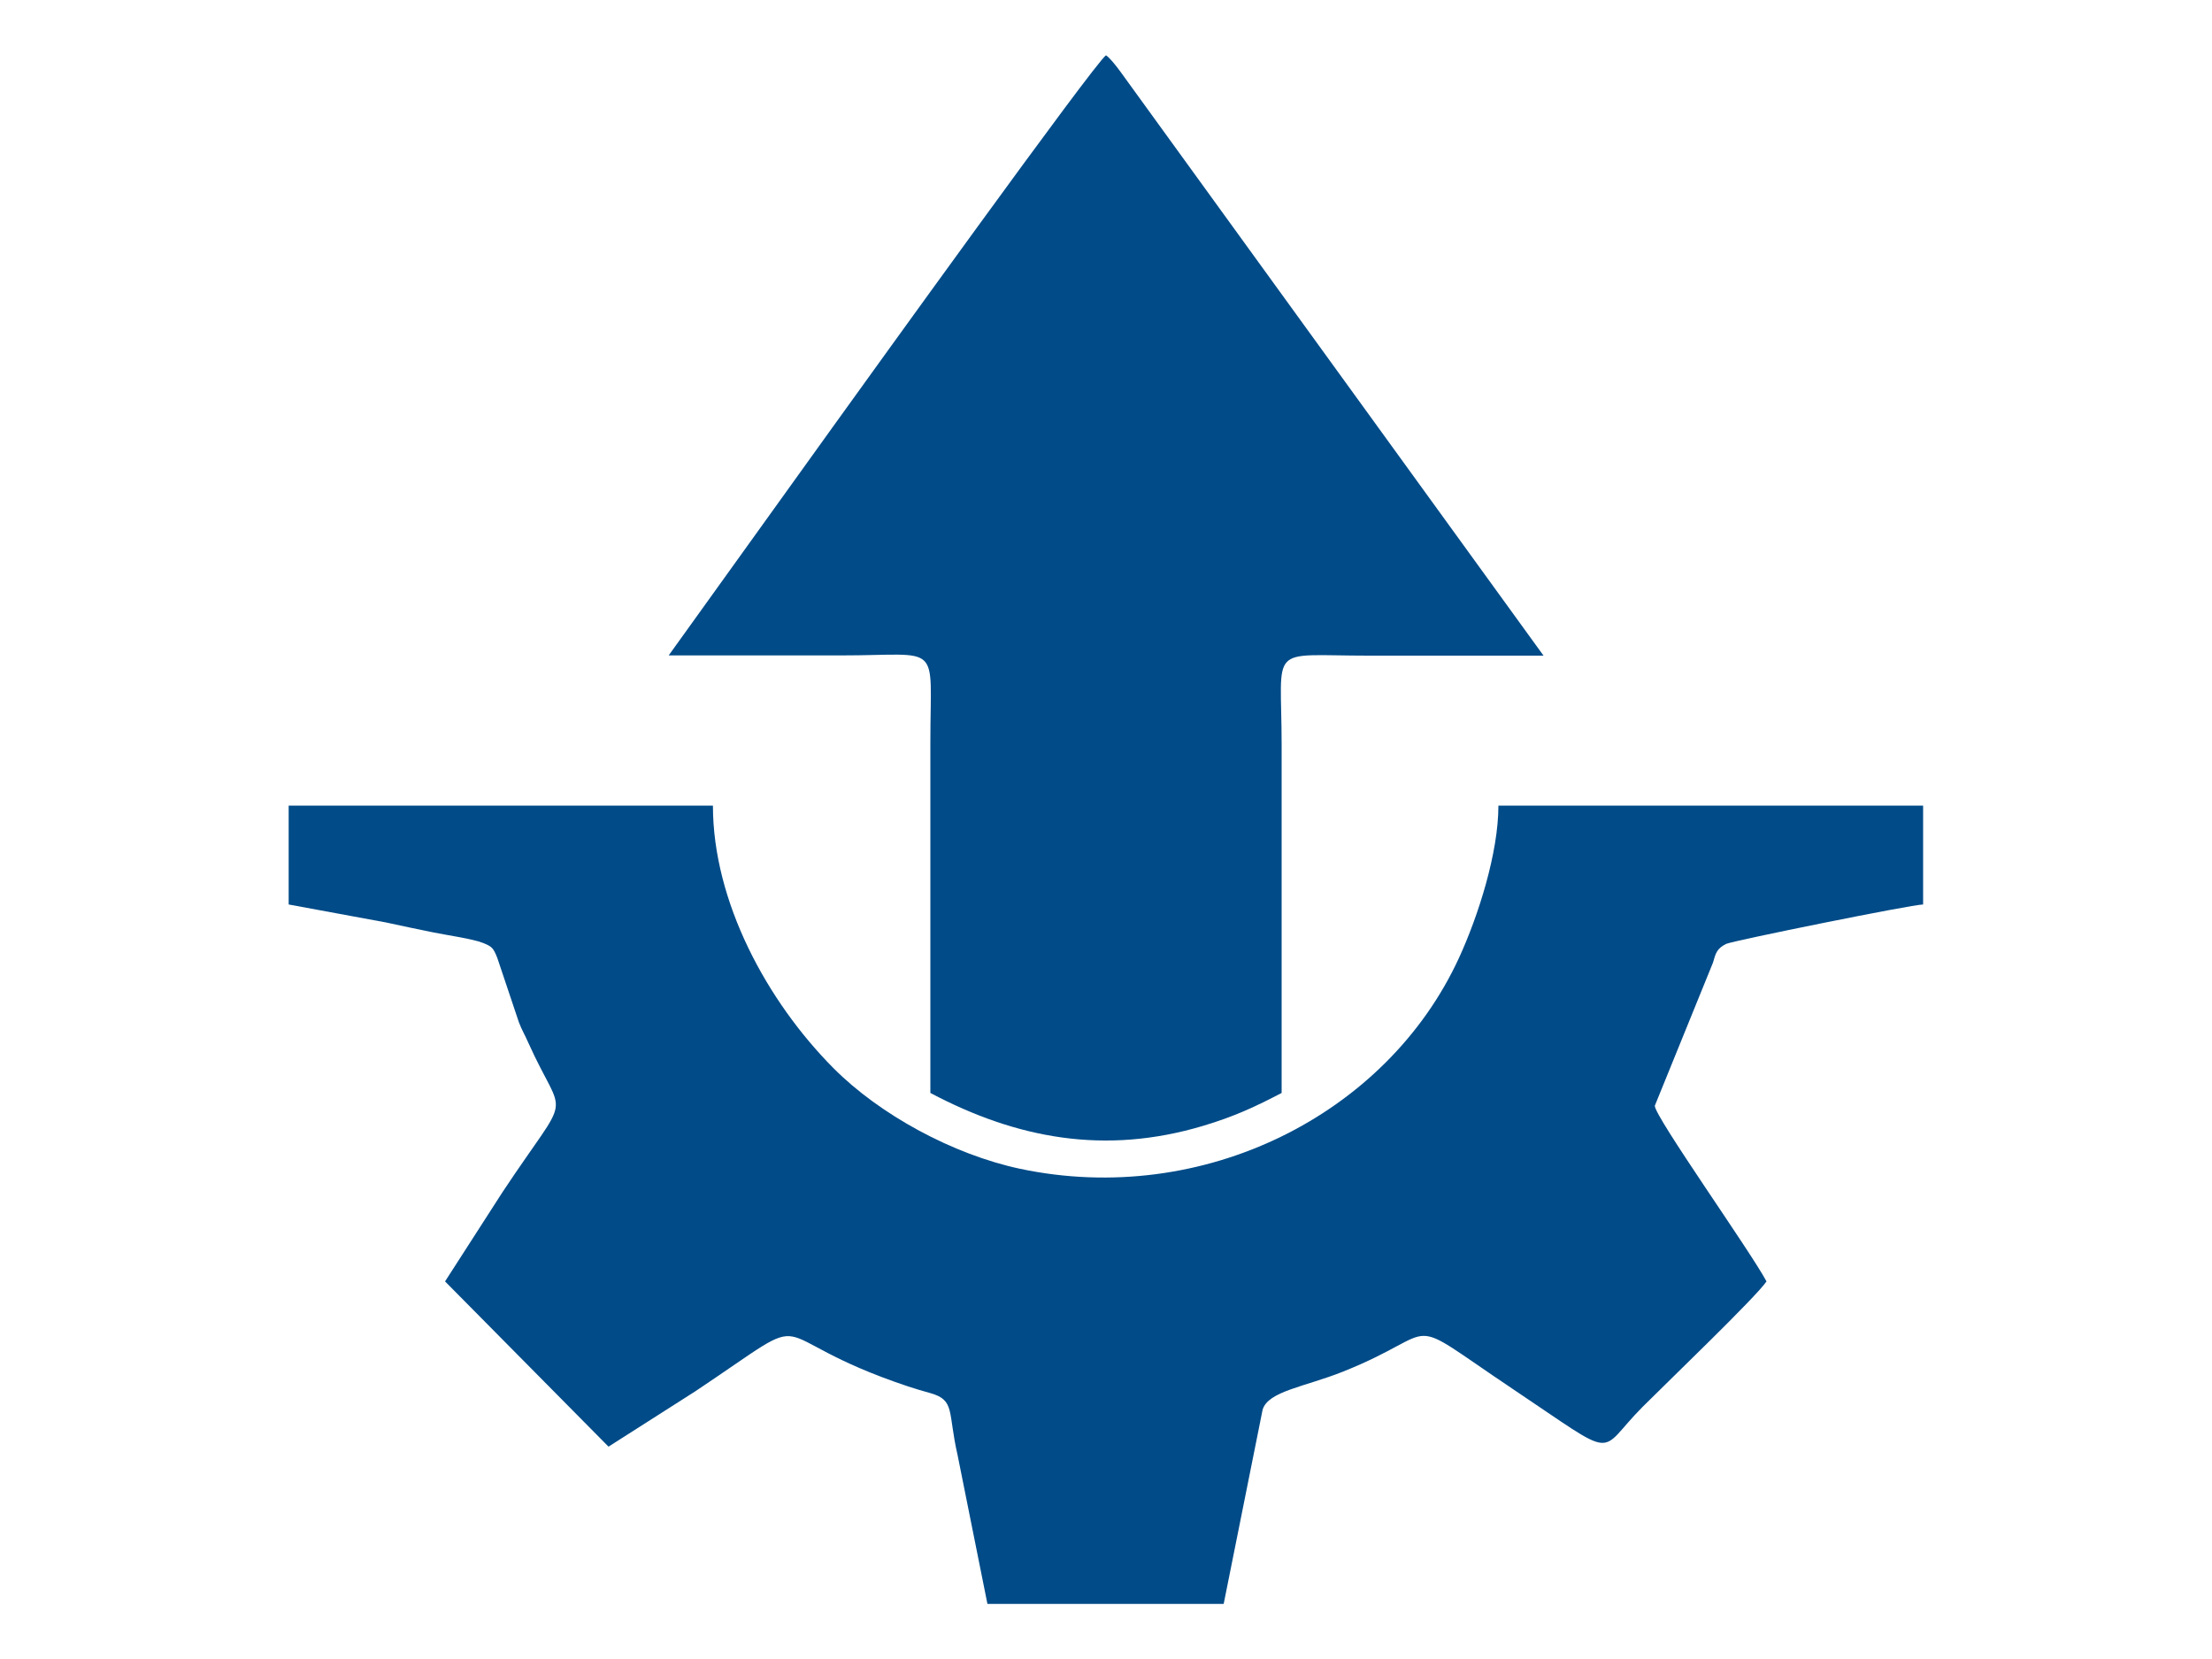 <?xml version="1.0" encoding="UTF-8"?>
<svg id="Layer_1" data-name="Layer 1" xmlns="http://www.w3.org/2000/svg" viewBox="0 0 100 75">
  <defs>
    <style>
      .cls-1 {
        fill: #004b88;
        fill-rule: evenodd;
      }
    </style>
  </defs>
  <path class="cls-1" d="M13.05,40.89l4.39.81c.75.16,1.48.32,2.14.45.63.13,1.79.29,2.26.48.4.16.46.22.64.67l.98,2.92c.12.32.27.57.41.89,1.67,3.72,2.04,1.97-1.15,6.78l-2.6,4.04,7.39,7.47,3.92-2.5c5.94-3.96,2.59-2.57,9.63-.22.4.13.61.19,1,.3,1.13.32.78.84,1.23,2.8l1.35,6.73h10.68l1.76-8.78c.25-.84,1.9-1.03,3.63-1.72,4.69-1.87,2.48-2.7,7.66.77,4.94,3.3,3.76,2.95,5.9.81,1.15-1.15,5.12-4.96,5.59-5.66-.73-1.37-5.05-7.44-5.05-7.94l2.63-6.47c.12-.42.17-.64.6-.85.3-.14,8.39-1.78,8.9-1.78v-4.47h-19.2c0,2.13-.9,4.96-1.78,6.88-3.27,7.11-11.58,11.28-19.84,9.54-3.05-.65-6.35-2.45-8.44-4.55-3.01-3.03-5.45-7.53-5.45-11.87H13.05v4.47Z"/>
  <path class="cls-1" d="M30.23,29.63h7.79c4.61,0,4.04-.68,4.04,3.9v15.88c3.91,2.07,7.9,2.81,12.32,1.49,1.44-.43,2.39-.88,3.56-1.49v-15.73c0-4.61-.68-4.04,3.9-4.04h7.94L51.34,4.19c-.37-.49-1.01-1.47-1.34-1.69-.51.34-10.86,14.73-12.35,16.8l-7.42,10.33Z"/>
</svg>